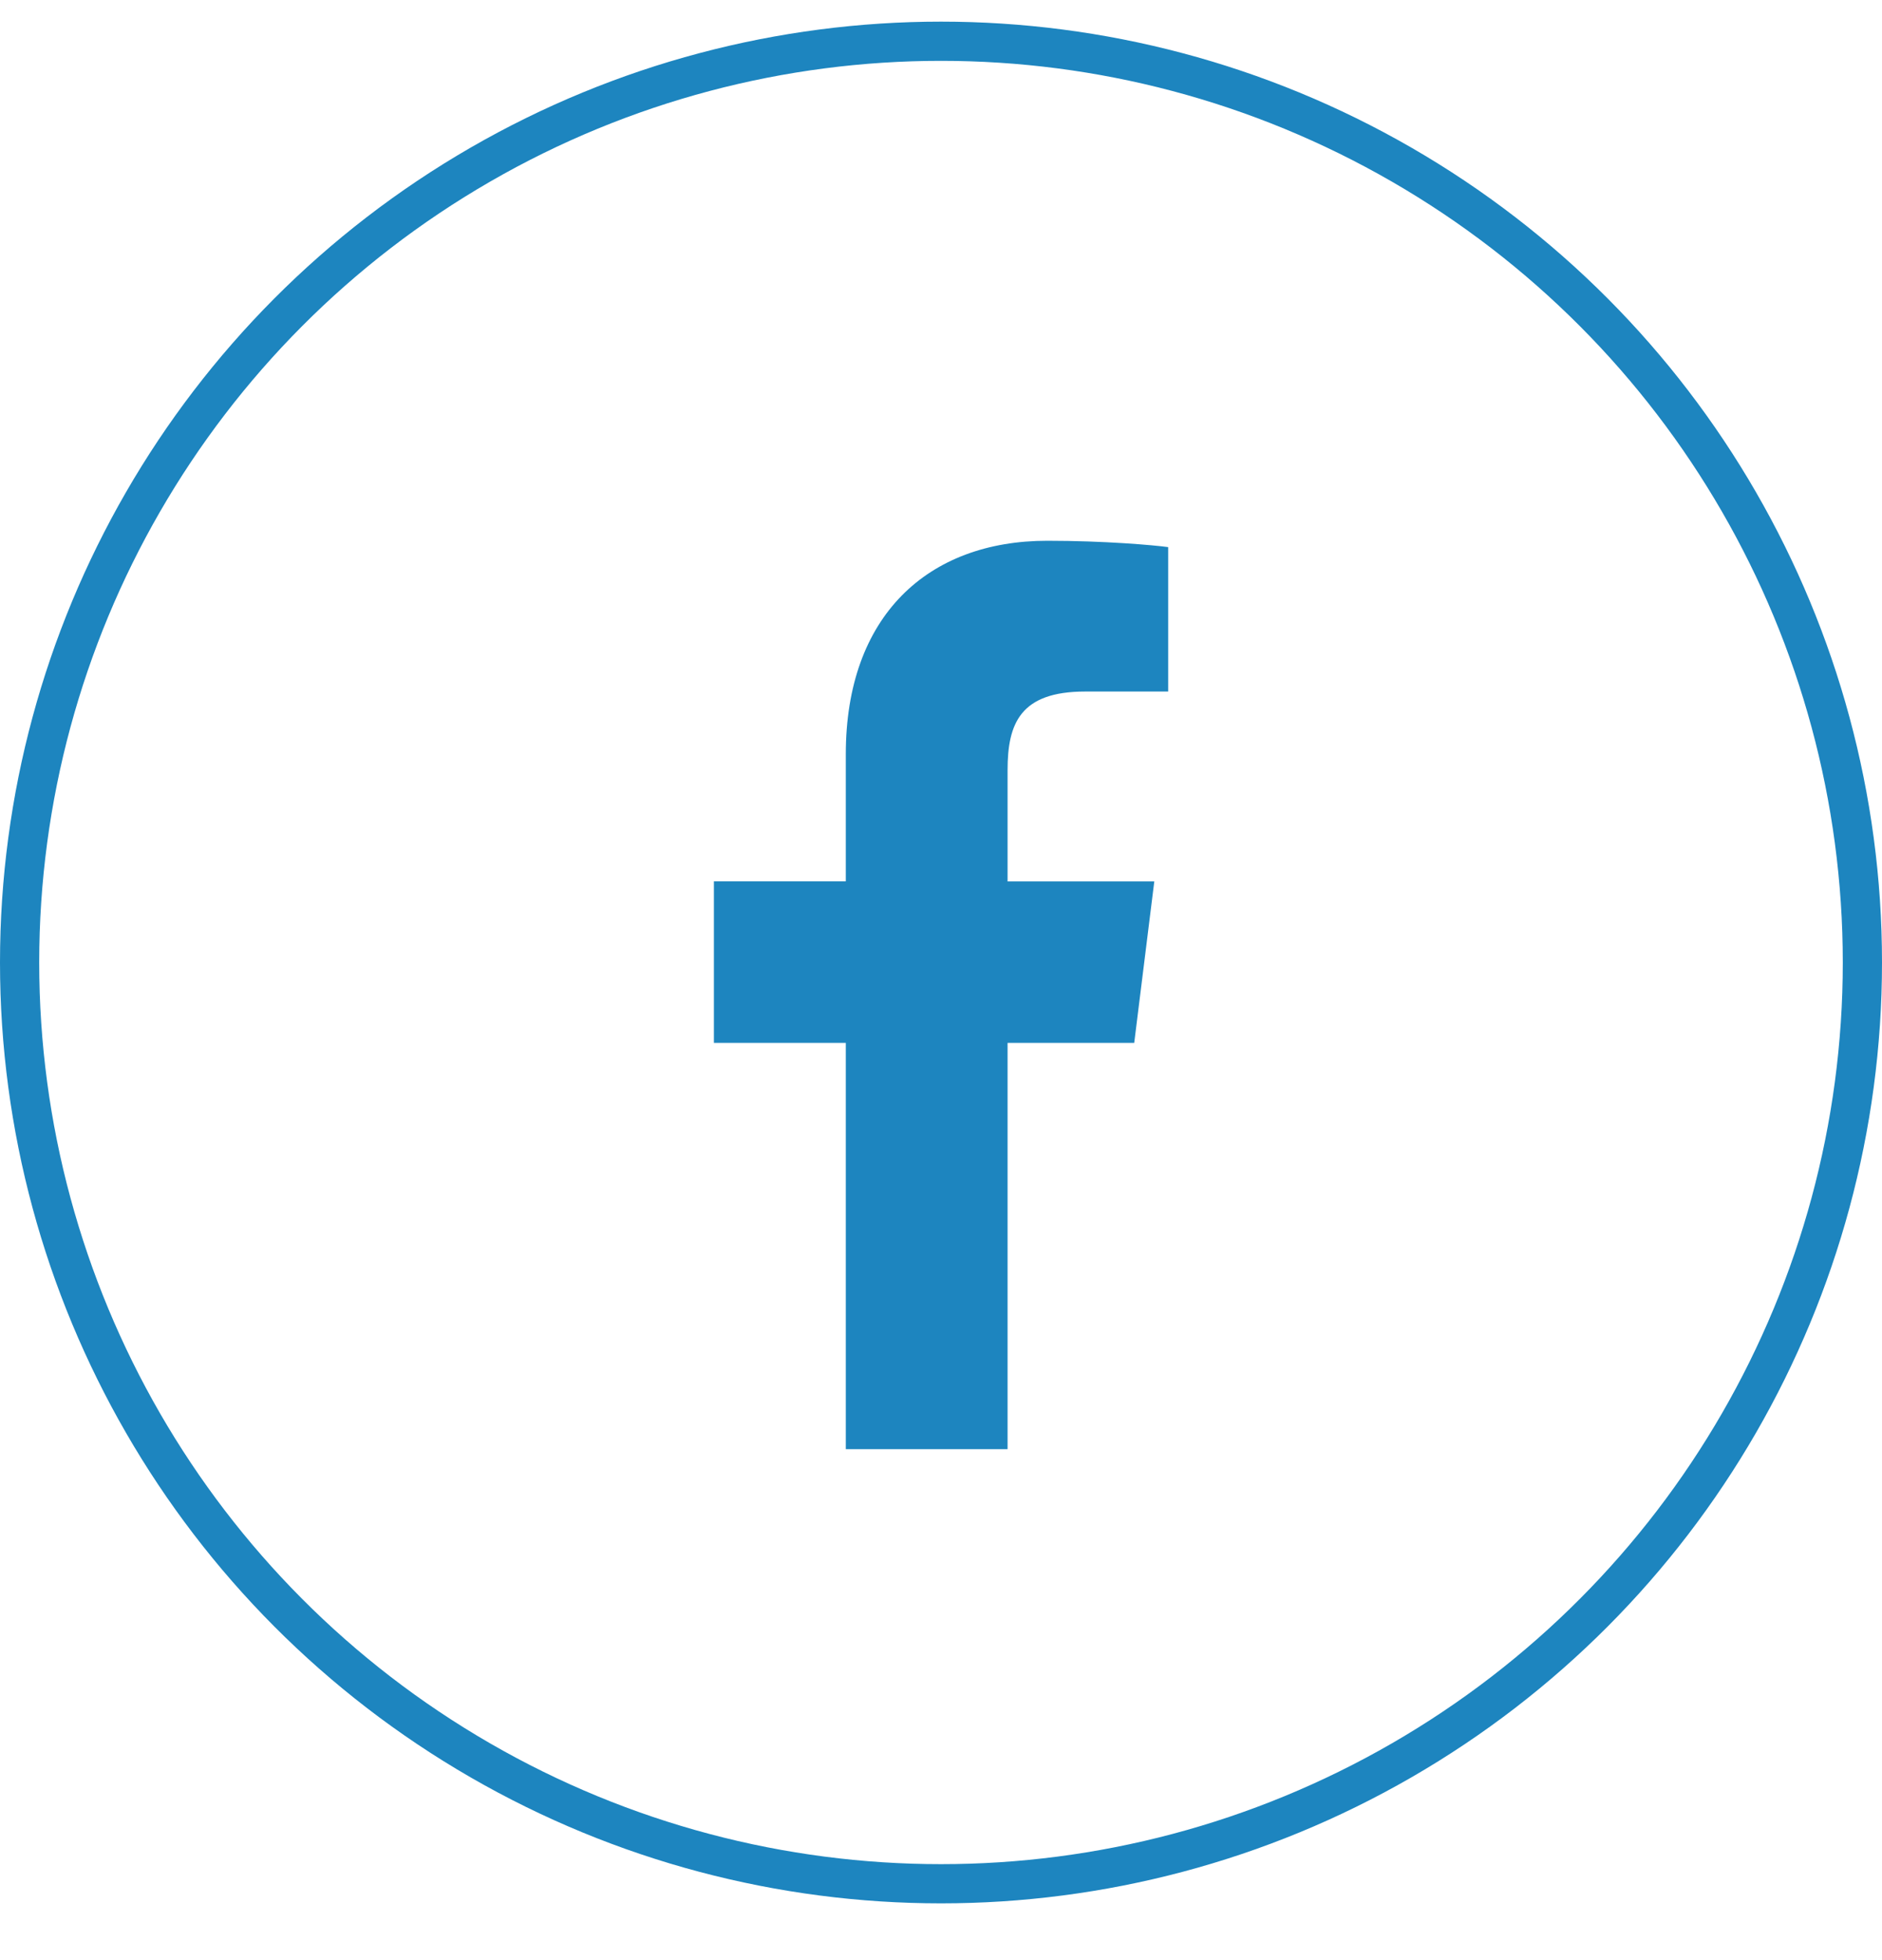<?xml version="1.0" encoding="UTF-8"?> <svg xmlns="http://www.w3.org/2000/svg" width="24" height="25" viewBox="0 0 24 25" fill="none"> <circle cx="12" cy="12.276" r="11.75" stroke="#1D85BF" stroke-width="0.5"></circle> <path d="M13.839 8.82H14.897V6.978C14.714 6.953 14.087 6.897 13.356 6.897C11.831 6.897 10.786 7.856 10.786 9.619V11.241H9.104V13.301H10.786V18.483H12.849V13.301H14.464L14.72 11.242H12.849V9.823C12.849 9.228 13.01 8.82 13.839 8.82Z" fill="#1D85BF"></path> </svg> 